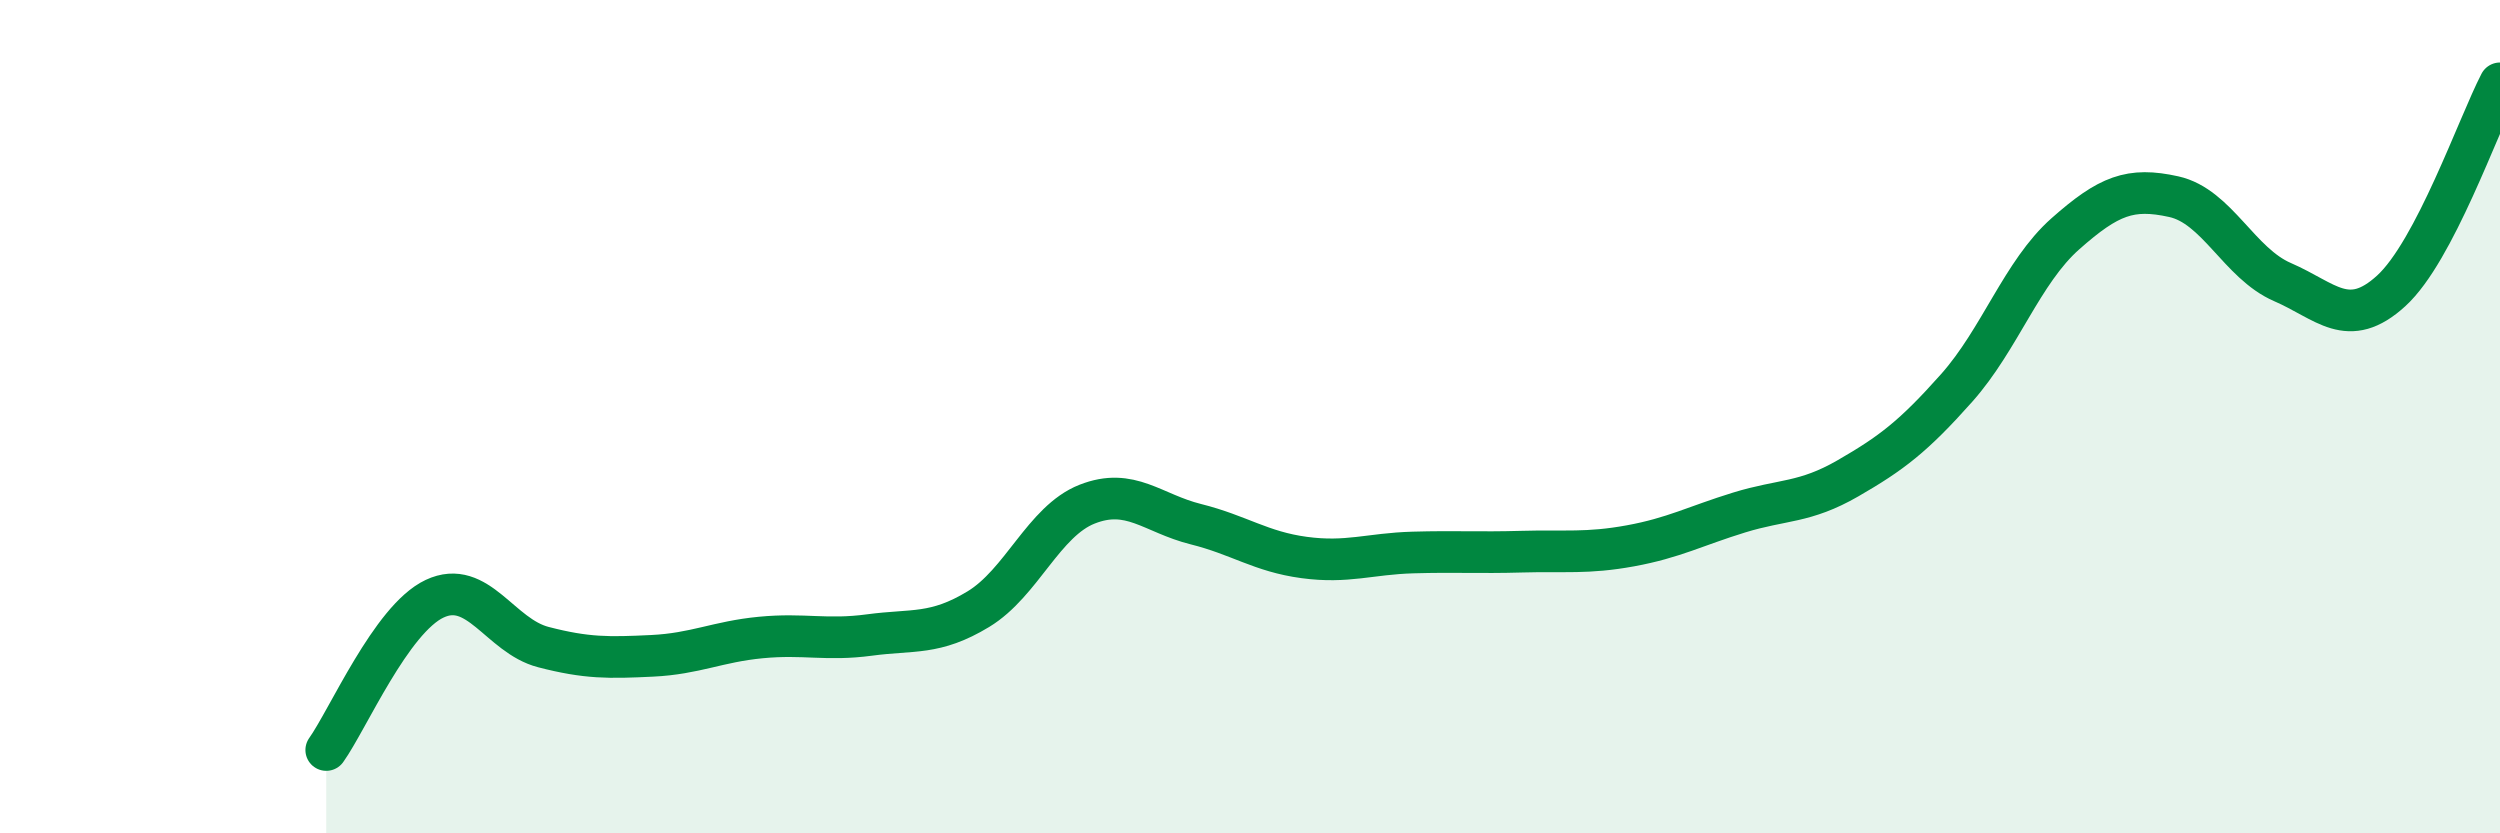 
    <svg width="60" height="20" viewBox="0 0 60 20" xmlns="http://www.w3.org/2000/svg">
      <path
        d="M 7.83,18 C 8.35,17.27 9.39,14.86 10.43,14.37 C 11.47,13.88 12,15.26 13.04,15.53 C 14.08,15.8 14.61,15.79 15.65,15.74 C 16.69,15.69 17.22,15.4 18.26,15.3 C 19.3,15.2 19.83,15.38 20.87,15.24 C 21.91,15.1 22.44,15.25 23.48,14.62 C 24.52,13.99 25.05,12.51 26.09,12.1 C 27.13,11.69 27.66,12.32 28.7,12.58 C 29.74,12.84 30.26,13.24 31.3,13.38 C 32.34,13.52 32.87,13.29 33.91,13.26 C 34.95,13.23 35.48,13.27 36.52,13.24 C 37.56,13.21 38.09,13.29 39.13,13.1 C 40.17,12.91 40.7,12.62 41.74,12.3 C 42.78,11.98 43.31,12.08 44.35,11.48 C 45.39,10.88 45.92,10.48 46.96,9.31 C 48,8.14 48.53,6.53 49.57,5.61 C 50.61,4.69 51.13,4.49 52.17,4.72 C 53.21,4.95 53.74,6.32 54.78,6.77 C 55.82,7.22 56.35,7.93 57.39,6.98 C 58.43,6.03 59.48,3 60,2L60 20L7.83 20Z"
        fill="#008740"
        opacity="0.1"
        stroke-linecap="round"
        stroke-linejoin="round"
      />
      <path
        d="M 7.83,18 C 8.35,17.27 9.39,14.86 10.43,14.37 C 11.47,13.88 12,15.26 13.04,15.53 C 14.08,15.8 14.61,15.79 15.65,15.74 C 16.69,15.69 17.22,15.4 18.26,15.3 C 19.3,15.2 19.83,15.38 20.87,15.24 C 21.91,15.1 22.44,15.25 23.48,14.62 C 24.52,13.99 25.05,12.51 26.09,12.1 C 27.13,11.69 27.66,12.32 28.7,12.58 C 29.74,12.84 30.26,13.24 31.3,13.38 C 32.34,13.52 32.87,13.29 33.91,13.26 C 34.95,13.23 35.48,13.27 36.52,13.24 C 37.56,13.21 38.09,13.29 39.13,13.1 C 40.17,12.91 40.7,12.62 41.74,12.3 C 42.78,11.98 43.31,12.08 44.35,11.48 C 45.39,10.88 45.92,10.48 46.96,9.31 C 48,8.14 48.53,6.53 49.57,5.61 C 50.61,4.69 51.13,4.49 52.17,4.72 C 53.21,4.95 53.74,6.32 54.78,6.77 C 55.82,7.22 56.35,7.93 57.39,6.98 C 58.43,6.03 59.48,3 60,2"
        stroke="#008740"
        stroke-width="1"
        fill="none"
        stroke-linecap="round"
        stroke-linejoin="round"
      />
    </svg>
  